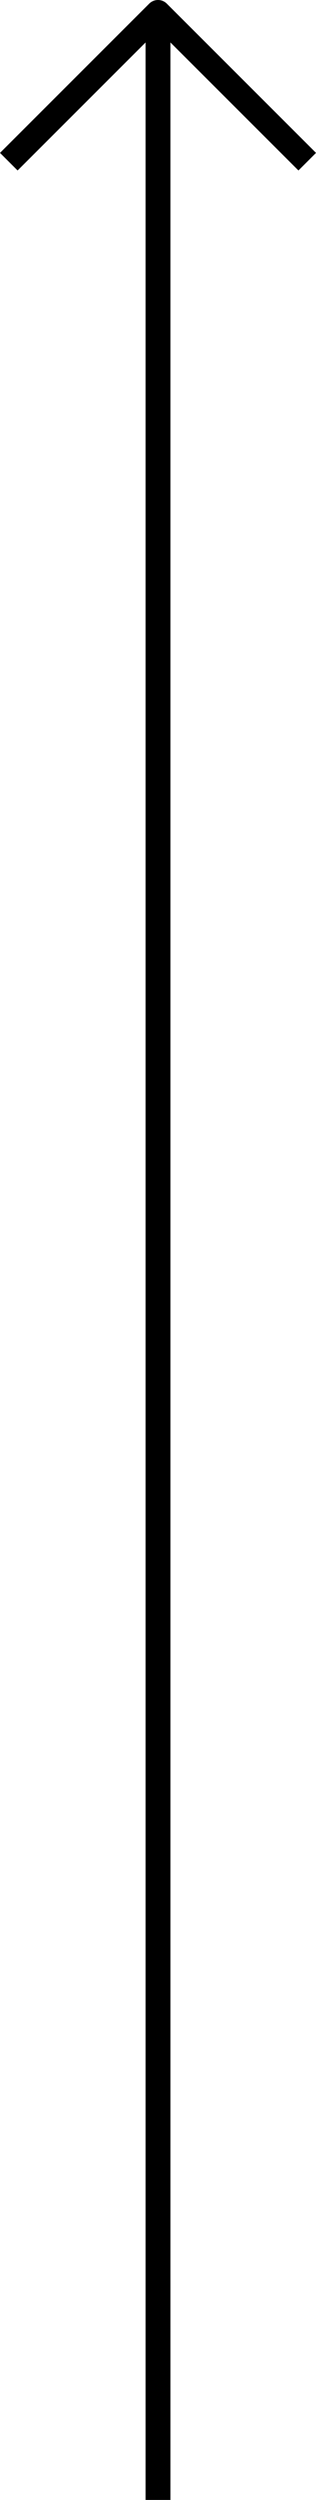 <svg xmlns="http://www.w3.org/2000/svg" width="12.707" height="100.5" viewBox="0 0 12.707 100.5">
  <g id="_137_arr_hoso" data-name="137_arr_hoso" transform="translate(-17.646 41.5) rotate(-90)">
    <path id="パス_7" data-name="パス 7" d="M35,18l6,6-6,6" fill="none" stroke="#000" stroke-linejoin="round" stroke-width="1"/>
    <line id="線_20" data-name="線 20" x2="100" transform="translate(-59 24)" fill="none" stroke="#000" stroke-linejoin="round" stroke-width="1"/>
  </g>
</svg>

